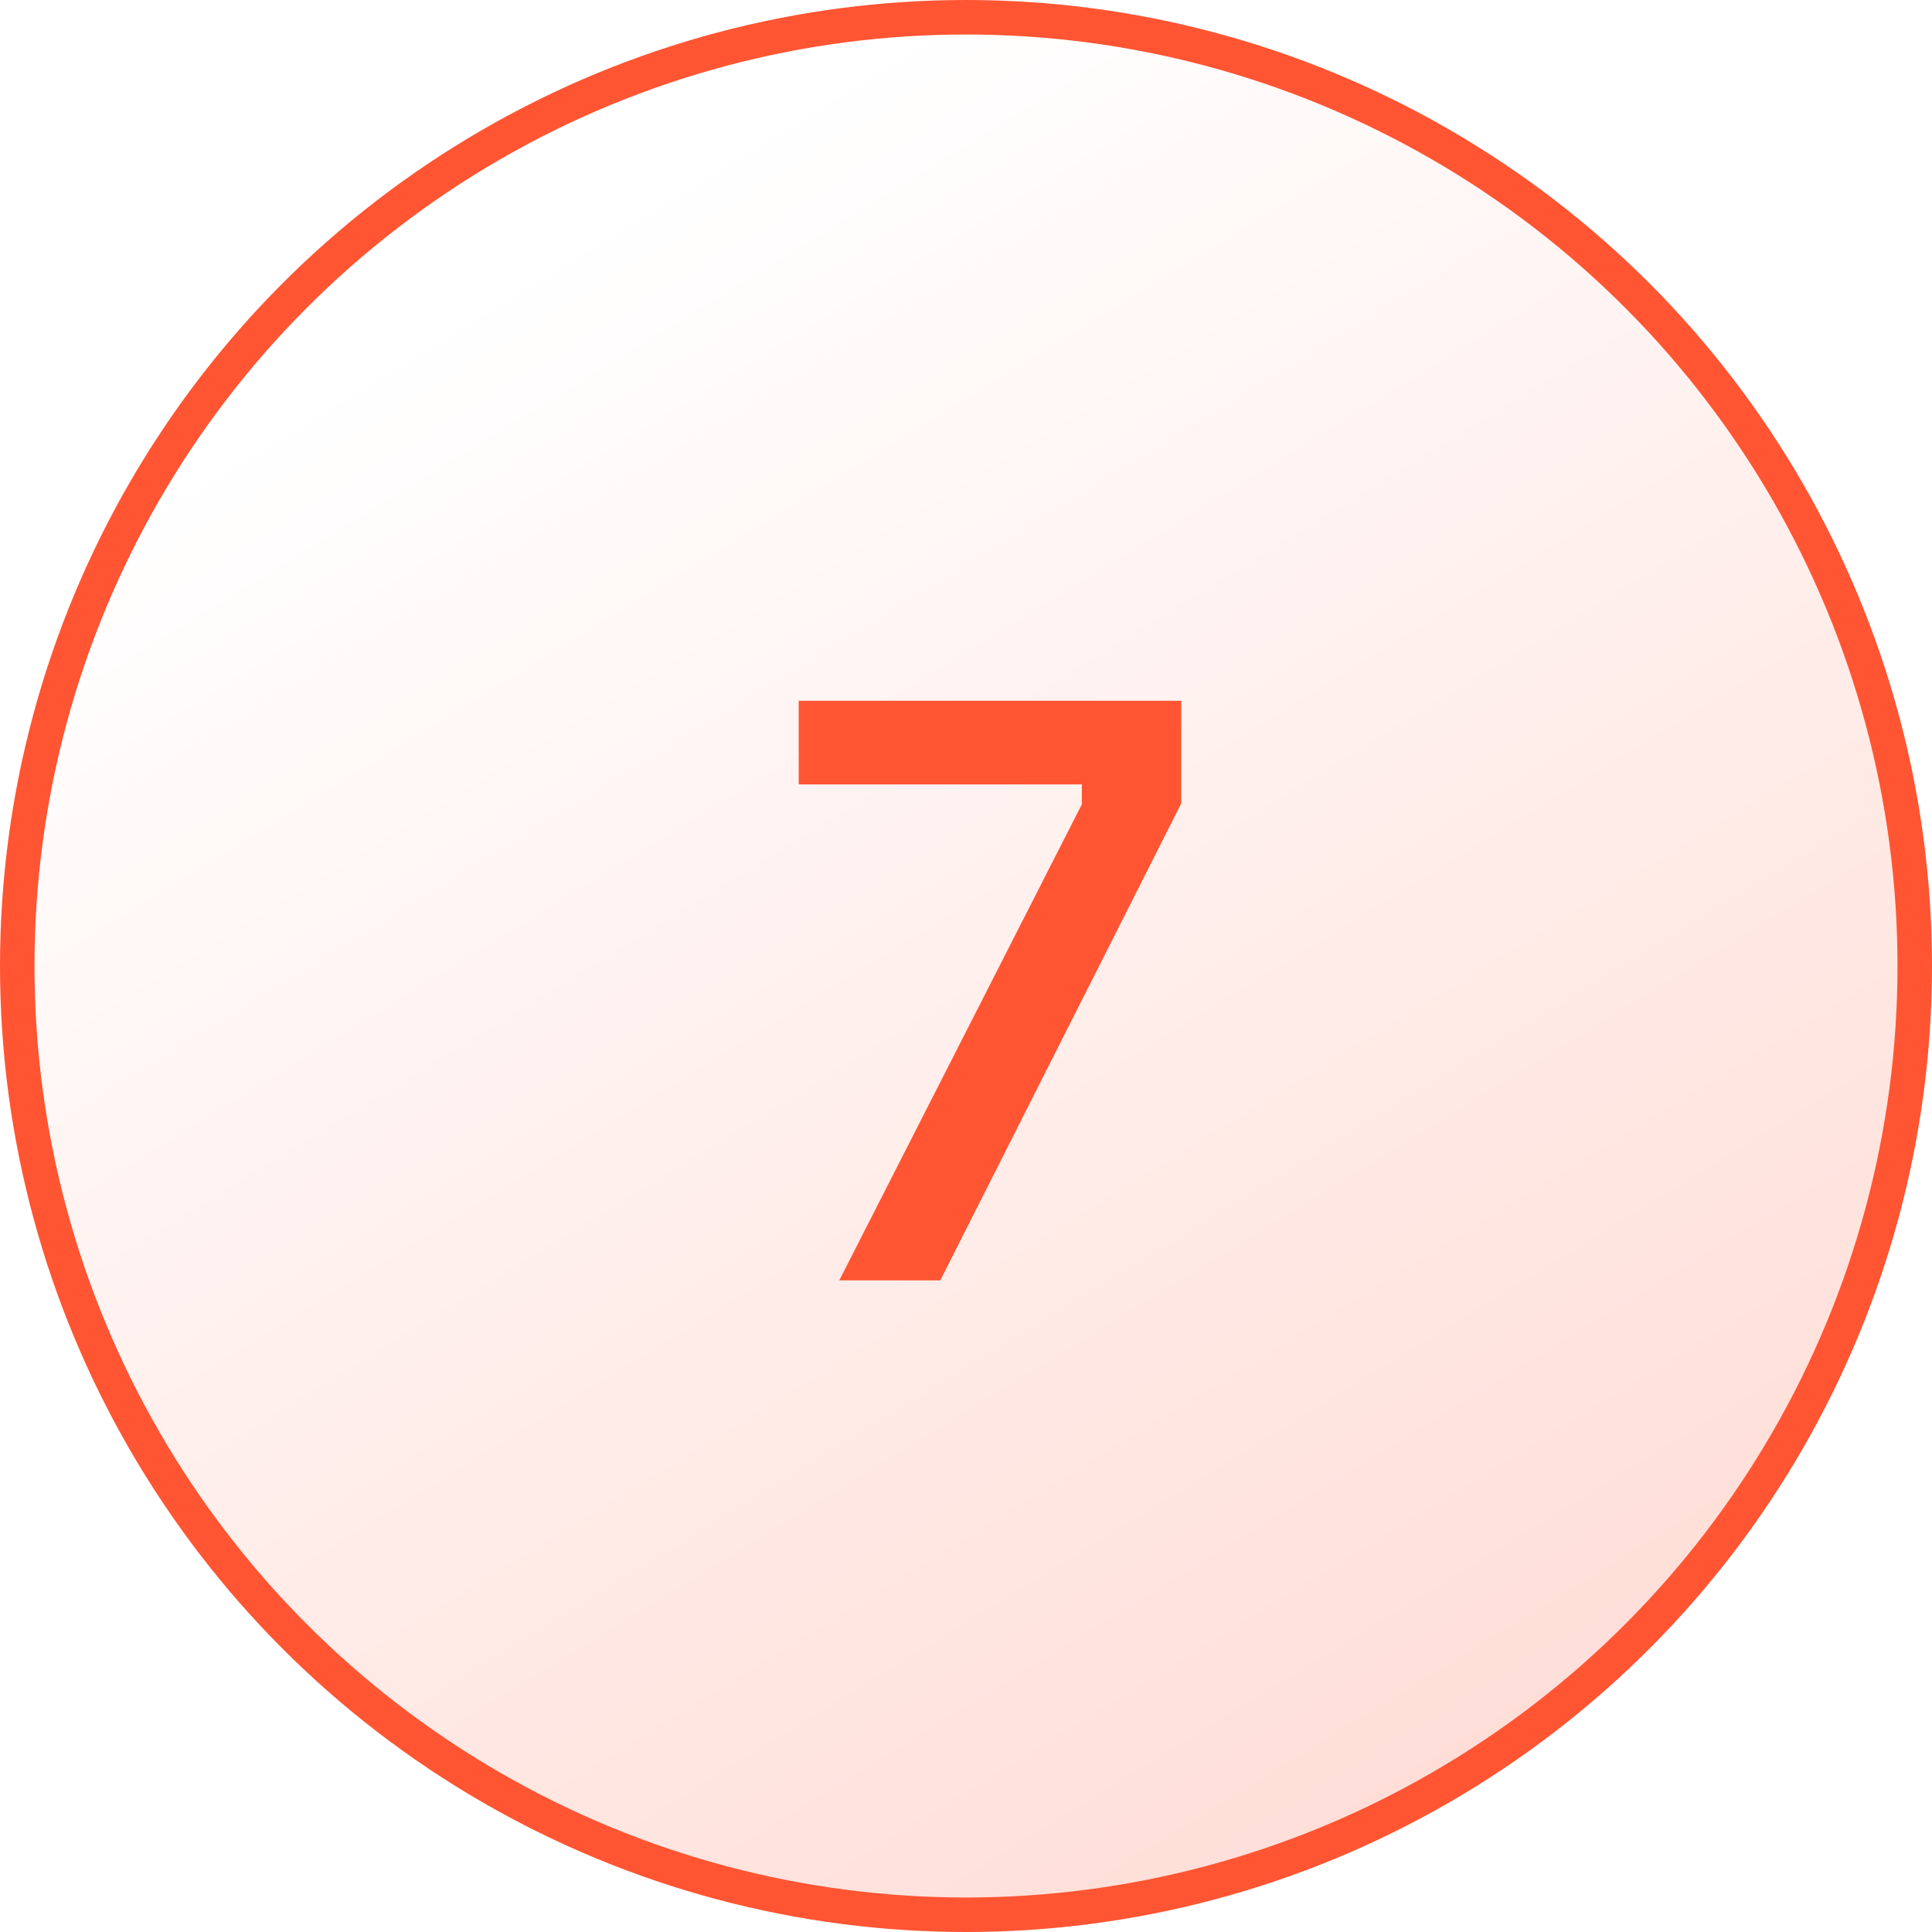 <?xml version="1.0" encoding="UTF-8"?> <svg xmlns="http://www.w3.org/2000/svg" width="56" height="56" viewBox="0 0 56 56" fill="none"><circle cx="28" cy="28" r="27.5" fill="url(#paint0_linear_4228_28)" fill-opacity="0.9" stroke="#FF5533"></circle><path d="M34.239 23.288L27.255 37.112H24.327L31.359 23.312V22.736H23.151V20.312H34.239V23.288Z" fill="#FF5533"></path><defs><linearGradient id="paint0_linear_4228_28" x1="7.5" y1="12.5" x2="132.5" y2="216.5" gradientUnits="userSpaceOnUse"><stop stop-color="#FF5533" stop-opacity="0"></stop><stop offset="1" stop-color="#FF5533"></stop></linearGradient></defs></svg> 